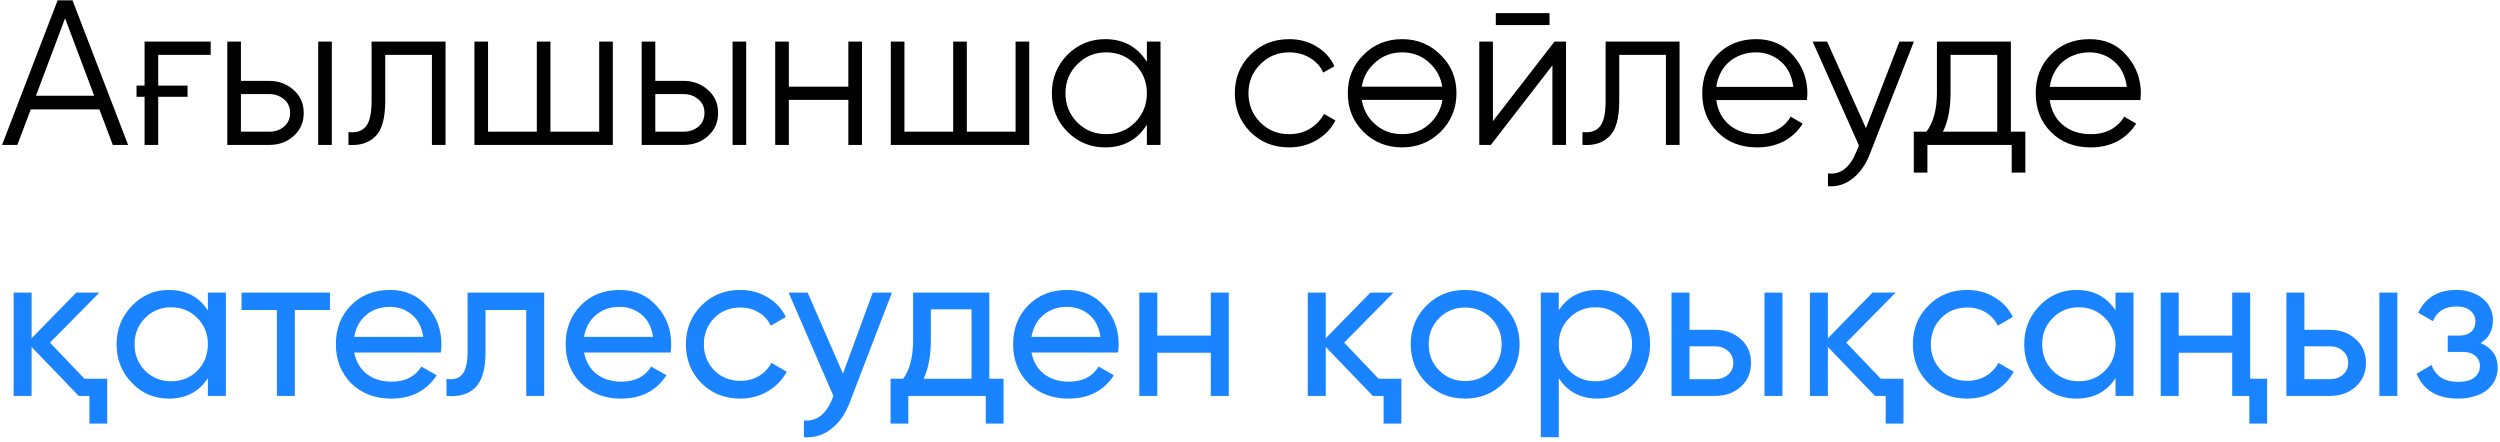 <?xml version="1.0" encoding="UTF-8"?> <svg xmlns="http://www.w3.org/2000/svg" width="249" height="44" viewBox="0 0 249 44" fill="none"><path d="M11.234 14.433L9.897 10.894H3.066L1.728 14.433H0.206L5.741 0.03H7.222L12.757 14.433H11.234ZM3.58 9.536H9.382L6.481 1.82L3.58 9.536ZM13.598 8.528H14.4V4.145H20.984V5.462H15.758V8.528H18.68V9.639H15.758V14.433H14.4V9.639H13.598V8.528ZM26.815 8.055C27.762 8.055 28.571 8.357 29.243 8.96C29.915 9.55 30.251 10.311 30.251 11.244C30.251 12.19 29.915 12.959 29.243 13.548C28.598 14.138 27.789 14.433 26.815 14.433H22.639V4.145H23.996V8.055H26.815ZM31.692 4.145H33.05V14.433H31.692V4.145ZM26.815 13.116C27.391 13.116 27.878 12.952 28.276 12.623C28.688 12.28 28.893 11.82 28.893 11.244C28.893 10.668 28.688 10.215 28.276 9.886C27.878 9.543 27.391 9.372 26.815 9.372H23.996V13.116H26.815ZM44.376 4.145V14.433H43.018V5.462H38.368V10.051C38.368 11.779 38.039 12.959 37.38 13.589C36.736 14.234 35.844 14.515 34.706 14.433V13.157C35.487 13.24 36.063 13.055 36.434 12.602C36.818 12.149 37.01 11.299 37.01 10.051V4.145H44.376ZM59.68 4.145H61.038V14.433H47.252V4.145H48.61V13.116H53.466V4.145H54.824V13.116H59.68V4.145ZM68.086 8.055C69.033 8.055 69.842 8.357 70.514 8.96C71.186 9.55 71.522 10.311 71.522 11.244C71.522 12.19 71.186 12.959 70.514 13.548C69.87 14.138 69.06 14.433 68.086 14.433H63.91V4.145H65.268V8.055H68.086ZM72.963 4.145H74.321V14.433H72.963V4.145ZM68.086 13.116C68.662 13.116 69.149 12.952 69.547 12.623C69.959 12.28 70.165 11.82 70.165 11.244C70.165 10.668 69.959 10.215 69.547 9.886C69.149 9.543 68.662 9.372 68.086 9.372H65.268V13.116H68.086ZM84.495 4.145H85.853V14.433H84.495V9.948H78.569V14.433H77.211V4.145H78.569V8.631H84.495V4.145ZM101.152 4.145H102.51V14.433H88.725V4.145H90.082V13.116H94.938V4.145H96.296V13.116H101.152V4.145ZM114.229 4.145H115.587V14.433H114.229V12.417C113.283 13.926 111.897 14.68 110.073 14.68C108.605 14.68 107.35 14.159 106.308 13.116C105.279 12.074 104.764 10.798 104.764 9.289C104.764 7.794 105.279 6.518 106.308 5.462C107.35 4.42 108.605 3.899 110.073 3.899C111.897 3.899 113.283 4.653 114.229 6.162V4.145ZM107.295 12.19C108.077 12.972 109.037 13.363 110.176 13.363C111.314 13.363 112.274 12.972 113.056 12.19C113.838 11.395 114.229 10.428 114.229 9.289C114.229 8.151 113.838 7.191 113.056 6.409C112.274 5.613 111.314 5.215 110.176 5.215C109.037 5.215 108.077 5.613 107.295 6.409C106.513 7.191 106.122 8.151 106.122 9.289C106.122 10.428 106.513 11.395 107.295 12.19ZM128.4 14.68C126.85 14.68 125.561 14.166 124.532 13.137C123.503 12.094 122.989 10.812 122.989 9.289C122.989 7.767 123.503 6.491 124.532 5.462C125.561 4.42 126.85 3.899 128.4 3.899C129.429 3.899 130.341 4.145 131.137 4.639C131.946 5.119 132.536 5.771 132.906 6.594L131.795 7.232C131.521 6.614 131.082 6.128 130.478 5.771C129.875 5.401 129.182 5.215 128.4 5.215C127.262 5.215 126.301 5.613 125.52 6.409C124.738 7.191 124.347 8.151 124.347 9.289C124.347 10.428 124.738 11.395 125.52 12.19C126.301 12.972 127.262 13.363 128.4 13.363C129.182 13.363 129.868 13.185 130.458 12.828C131.061 12.458 131.534 11.964 131.877 11.347L133.009 12.005C132.584 12.828 131.96 13.48 131.137 13.96C130.314 14.44 129.401 14.68 128.4 14.68ZM143.479 13.137C142.423 14.166 141.147 14.68 139.652 14.68C138.13 14.68 136.847 14.166 135.805 13.137C134.762 12.094 134.241 10.812 134.241 9.289C134.241 7.767 134.762 6.491 135.805 5.462C136.847 4.42 138.13 3.899 139.652 3.899C141.161 3.899 142.437 4.42 143.479 5.462C144.535 6.491 145.064 7.767 145.064 9.289C145.064 10.798 144.535 12.081 143.479 13.137ZM136.772 12.19C137.554 12.972 138.514 13.363 139.652 13.363C140.791 13.363 141.751 12.972 142.533 12.19C143.164 11.532 143.541 10.784 143.664 9.948H135.64C135.764 10.812 136.141 11.559 136.772 12.19ZM136.772 6.409C136.141 7.04 135.764 7.78 135.64 8.631H143.644C143.52 7.794 143.15 7.053 142.533 6.409C141.751 5.613 140.791 5.215 139.652 5.215C138.514 5.215 137.554 5.613 136.772 6.409ZM148.982 2.499V1.306H154.332V2.499H148.982ZM154.825 4.145H155.978V14.433H154.62V6.512L148.488 14.433H147.336V4.145H148.694V12.067L154.825 4.145ZM167.285 4.145V14.433H165.927V5.462H161.277V10.051C161.277 11.779 160.948 12.959 160.29 13.589C159.645 14.234 158.753 14.515 157.615 14.433V13.157C158.397 13.24 158.973 13.055 159.343 12.602C159.727 12.149 159.919 11.299 159.919 10.051V4.145H167.285ZM174.915 3.899C176.451 3.899 177.679 4.44 178.598 5.524C179.544 6.594 180.017 7.863 180.017 9.33C180.017 9.399 180.01 9.488 179.997 9.598C179.997 9.708 179.99 9.831 179.976 9.968H170.944C171.081 11.011 171.52 11.841 172.26 12.458C173.001 13.061 173.927 13.363 175.038 13.363C175.82 13.363 176.492 13.205 177.054 12.89C177.631 12.561 178.063 12.136 178.351 11.614L179.544 12.314C179.091 13.055 178.474 13.637 177.692 14.063C176.91 14.474 176.019 14.68 175.017 14.68C173.399 14.68 172.082 14.172 171.067 13.157C170.052 12.142 169.544 10.853 169.544 9.289C169.544 7.739 170.045 6.457 171.046 5.442C172.048 4.413 173.337 3.899 174.915 3.899ZM174.915 5.215C174.38 5.215 173.886 5.298 173.433 5.462C172.981 5.627 172.576 5.86 172.219 6.162C171.876 6.464 171.595 6.827 171.376 7.252C171.156 7.678 171.012 8.144 170.944 8.651H178.618C178.467 7.554 178.049 6.711 177.363 6.121C176.65 5.517 175.834 5.215 174.915 5.215ZM189.183 4.145H190.623L186.22 15.38C185.822 16.408 185.253 17.211 184.512 17.787C183.785 18.363 182.969 18.617 182.064 18.548V17.273C183.298 17.423 184.238 16.71 184.882 15.133L185.15 14.495L180.541 4.145H181.981L185.849 12.767L189.183 4.145ZM200.283 13.116H201.723V17.19H200.365V14.433H191.97V17.19H190.612V13.116H191.868C192.567 12.197 192.917 10.901 192.917 9.228V4.145H200.283V13.116ZM198.925 13.116V5.462H194.275V9.228C194.275 10.819 194.021 12.115 193.514 13.116H198.925ZM208.128 3.899C209.665 3.899 210.892 4.44 211.811 5.524C212.758 6.594 213.231 7.863 213.231 9.33C213.231 9.399 213.224 9.488 213.211 9.598C213.211 9.708 213.204 9.831 213.19 9.968H204.157C204.295 11.011 204.734 11.841 205.474 12.458C206.215 13.061 207.141 13.363 208.252 13.363C209.034 13.363 209.706 13.205 210.268 12.89C210.844 12.561 211.276 12.136 211.565 11.614L212.758 12.314C212.305 13.055 211.688 13.637 210.906 14.063C210.124 14.474 209.233 14.68 208.231 14.68C206.613 14.68 205.296 14.172 204.281 13.157C203.266 12.142 202.758 10.853 202.758 9.289C202.758 7.739 203.259 6.457 204.26 5.442C205.262 4.413 206.551 3.899 208.128 3.899ZM208.128 5.215C207.593 5.215 207.1 5.298 206.647 5.462C206.194 5.627 205.79 5.86 205.433 6.162C205.09 6.464 204.809 6.827 204.589 7.252C204.37 7.678 204.226 8.144 204.157 8.651H211.832C211.681 7.554 211.263 6.711 210.577 6.121C209.864 5.517 209.047 5.215 208.128 5.215Z" fill="black"></path><path d="M8.415 37.725H10.679V42.19H8.909V39.433H7.839L3.148 34.557V39.433H1.358V29.145H3.148V33.693L7.592 29.145H9.897L4.979 34.125L8.415 37.725ZM20.706 29.145H22.496V39.433H20.706V37.664C19.815 39.022 18.518 39.701 16.818 39.701C15.364 39.701 14.136 39.179 13.135 38.137C12.12 37.081 11.612 35.798 11.612 34.289C11.612 32.794 12.12 31.518 13.135 30.462C14.15 29.406 15.377 28.878 16.818 28.878C18.518 28.878 19.815 29.557 20.706 30.915V29.145ZM17.044 37.972C18.086 37.972 18.957 37.623 19.657 36.923C20.357 36.21 20.706 35.332 20.706 34.289C20.706 33.247 20.357 32.376 19.657 31.676C18.957 30.963 18.086 30.606 17.044 30.606C16.015 30.606 15.151 30.963 14.451 31.676C13.752 32.376 13.402 33.247 13.402 34.289C13.402 35.332 13.752 36.21 14.451 36.923C15.151 37.623 16.015 37.972 17.044 37.972ZM32.862 29.145V30.874H29.365V39.433H27.575V30.874H24.056V29.145H32.862ZM35.284 35.112C35.463 36.031 35.881 36.745 36.539 37.252C37.198 37.76 38.021 38.013 39.008 38.013C40.367 38.013 41.354 37.513 41.971 36.511L43.494 37.376C42.479 38.926 40.97 39.701 38.967 39.701C37.349 39.701 36.018 39.193 34.976 38.178C33.961 37.136 33.453 35.839 33.453 34.289C33.453 32.726 33.954 31.436 34.955 30.421C35.956 29.392 37.253 28.878 38.844 28.878C40.353 28.878 41.58 29.413 42.527 30.483C43.487 31.525 43.967 32.801 43.967 34.31C43.967 34.584 43.947 34.852 43.905 35.112H35.284ZM38.844 30.565C37.884 30.565 37.088 30.84 36.457 31.388C35.826 31.923 35.435 32.643 35.284 33.549H42.157C42.006 32.561 41.622 31.82 41.004 31.326C40.387 30.819 39.667 30.565 38.844 30.565ZM54.203 29.145V39.433H52.413V30.874H48.359V35.071C48.359 36.758 48.017 37.938 47.331 38.61C46.659 39.269 45.705 39.543 44.471 39.433V37.746C45.17 37.842 45.692 37.691 46.035 37.293C46.391 36.882 46.569 36.127 46.569 35.03V29.145H54.203ZM58.17 35.112C58.349 36.031 58.767 36.745 59.425 37.252C60.084 37.76 60.907 38.013 61.895 38.013C63.252 38.013 64.24 37.513 64.857 36.511L66.38 37.376C65.365 38.926 63.856 39.701 61.853 39.701C60.235 39.701 58.904 39.193 57.862 38.178C56.847 37.136 56.339 35.839 56.339 34.289C56.339 32.726 56.84 31.436 57.841 30.421C58.843 29.392 60.139 28.878 61.73 28.878C63.239 28.878 64.466 29.413 65.413 30.483C66.373 31.525 66.853 32.801 66.853 34.31C66.853 34.584 66.833 34.852 66.791 35.112H58.17ZM61.73 30.565C60.77 30.565 59.974 30.84 59.343 31.388C58.712 31.923 58.321 32.643 58.17 33.549H65.043C64.892 32.561 64.508 31.82 63.89 31.326C63.273 30.819 62.553 30.565 61.73 30.565ZM73.726 39.701C72.176 39.701 70.887 39.186 69.858 38.157C68.829 37.115 68.315 35.826 68.315 34.289C68.315 32.753 68.829 31.471 69.858 30.442C70.887 29.399 72.176 28.878 73.726 28.878C74.741 28.878 75.653 29.125 76.463 29.619C77.272 30.099 77.875 30.75 78.273 31.573L76.771 32.438C76.51 31.889 76.113 31.45 75.578 31.121C75.043 30.791 74.425 30.627 73.726 30.627C72.697 30.627 71.833 30.977 71.133 31.676C70.448 32.389 70.105 33.261 70.105 34.289C70.105 35.304 70.448 36.169 71.133 36.882C71.833 37.581 72.697 37.931 73.726 37.931C74.425 37.931 75.043 37.773 75.578 37.458C76.126 37.129 76.545 36.69 76.833 36.141L78.355 37.026C77.916 37.849 77.285 38.5 76.463 38.98C75.639 39.461 74.727 39.701 73.726 39.701ZM86.922 29.145H88.835L84.638 40.071C84.199 41.237 83.582 42.122 82.786 42.725C82.004 43.342 81.099 43.617 80.07 43.548V41.882C81.319 41.978 82.244 41.292 82.848 39.824L83.013 39.454L78.548 29.145H80.441L83.959 37.211L86.922 29.145ZM98.534 37.725H99.954V42.19H98.185V39.433H90.469V42.19H88.7V37.725H89.955C90.613 36.82 90.942 35.551 90.942 33.919V29.145H98.534V37.725ZM96.765 37.725V30.812H92.712V33.919C92.712 35.428 92.472 36.697 91.992 37.725H96.765ZM102.737 35.112C102.915 36.031 103.333 36.745 103.992 37.252C104.65 37.76 105.473 38.013 106.461 38.013C107.819 38.013 108.807 37.513 109.424 36.511L110.946 37.376C109.931 38.926 108.422 39.701 106.42 39.701C104.801 39.701 103.471 39.193 102.428 38.178C101.413 37.136 100.906 35.839 100.906 34.289C100.906 32.726 101.406 31.436 102.408 30.421C103.409 29.392 104.705 28.878 106.296 28.878C107.805 28.878 109.033 29.413 109.979 30.483C110.939 31.525 111.42 32.801 111.42 34.31C111.42 34.584 111.399 34.852 111.358 35.112H102.737ZM106.296 30.565C105.336 30.565 104.541 30.84 103.91 31.388C103.279 31.923 102.888 32.643 102.737 33.549H109.609C109.458 32.561 109.074 31.82 108.457 31.326C107.839 30.819 107.119 30.565 106.296 30.565ZM120.596 29.145H122.386V39.433H120.596V35.133H115.267V39.433H113.477V29.145H115.267V33.425H120.596V29.145ZM137.312 37.725H139.576V42.19H137.806V39.433H136.736L132.045 34.557V39.433H130.255V29.145H132.045V33.693L136.489 29.145H138.794L133.876 34.125L137.312 37.725ZM149.768 38.137C148.725 39.179 147.443 39.701 145.92 39.701C144.398 39.701 143.115 39.179 142.073 38.137C141.03 37.094 140.509 35.812 140.509 34.289C140.509 32.767 141.03 31.484 142.073 30.442C143.115 29.399 144.398 28.878 145.92 28.878C147.443 28.878 148.725 29.399 149.768 30.442C150.824 31.498 151.352 32.78 151.352 34.289C151.352 35.798 150.824 37.081 149.768 38.137ZM145.92 37.952C146.949 37.952 147.813 37.602 148.513 36.902C149.212 36.203 149.562 35.332 149.562 34.289C149.562 33.247 149.212 32.376 148.513 31.676C147.813 30.977 146.949 30.627 145.92 30.627C144.905 30.627 144.048 30.977 143.348 31.676C142.649 32.376 142.299 33.247 142.299 34.289C142.299 35.332 142.649 36.203 143.348 36.902C144.048 37.602 144.905 37.952 145.92 37.952ZM159.141 28.878C160.582 28.878 161.809 29.406 162.824 30.462C163.839 31.518 164.347 32.794 164.347 34.289C164.347 35.798 163.839 37.081 162.824 38.137C161.823 39.179 160.595 39.701 159.141 39.701C157.427 39.701 156.13 39.022 155.253 37.664V43.548H153.462V29.145H155.253V30.915C156.13 29.557 157.427 28.878 159.141 28.878ZM158.915 37.972C159.944 37.972 160.808 37.623 161.507 36.923C162.207 36.21 162.557 35.332 162.557 34.289C162.557 33.247 162.207 32.376 161.507 31.676C160.808 30.963 159.944 30.606 158.915 30.606C157.872 30.606 157.001 30.963 156.302 31.676C155.602 32.376 155.253 33.247 155.253 34.289C155.253 35.332 155.602 36.21 156.302 36.923C157.001 37.623 157.872 37.972 158.915 37.972ZM170.824 32.849C171.839 32.849 172.69 33.158 173.375 33.775C174.061 34.378 174.404 35.167 174.404 36.141C174.404 37.115 174.061 37.91 173.375 38.528C172.69 39.131 171.839 39.433 170.824 39.433H166.483V29.145H168.273V32.849H170.824ZM175.742 29.145H177.532V39.433H175.742V29.145ZM170.824 37.767C171.332 37.767 171.757 37.623 172.1 37.334C172.456 37.033 172.635 36.635 172.635 36.141C172.635 35.647 172.456 35.249 172.1 34.948C171.757 34.646 171.332 34.495 170.824 34.495H168.273V37.767H170.824ZM187.324 37.725H189.587V42.19H187.818V39.433H186.748L182.057 34.557V39.433H180.267V29.145H182.057V33.693L186.501 29.145H188.805L183.888 34.125L187.324 37.725ZM195.932 39.701C194.382 39.701 193.093 39.186 192.064 38.157C191.035 37.115 190.521 35.826 190.521 34.289C190.521 32.753 191.035 31.471 192.064 30.442C193.093 29.399 194.382 28.878 195.932 28.878C196.947 28.878 197.859 29.125 198.668 29.619C199.478 30.099 200.081 30.75 200.479 31.573L198.977 32.438C198.716 31.889 198.319 31.45 197.784 31.121C197.249 30.791 196.632 30.627 195.932 30.627C194.903 30.627 194.039 30.977 193.339 31.676C192.654 32.389 192.311 33.261 192.311 34.289C192.311 35.304 192.654 36.169 193.339 36.882C194.039 37.581 194.903 37.931 195.932 37.931C196.632 37.931 197.249 37.773 197.784 37.458C198.332 37.129 198.751 36.69 199.039 36.141L200.561 37.026C200.122 37.849 199.491 38.5 198.668 38.98C197.845 39.461 196.933 39.701 195.932 39.701ZM210.706 29.145H212.496V39.433H210.706V37.664C209.815 39.022 208.518 39.701 206.818 39.701C205.364 39.701 204.136 39.179 203.135 38.137C202.12 37.081 201.612 35.798 201.612 34.289C201.612 32.794 202.12 31.518 203.135 30.462C204.15 29.406 205.377 28.878 206.818 28.878C208.518 28.878 209.815 29.557 210.706 30.915V29.145ZM207.044 37.972C208.086 37.972 208.957 37.623 209.657 36.923C210.357 36.21 210.706 35.332 210.706 34.289C210.706 33.247 210.357 32.376 209.657 31.676C208.957 30.963 208.086 30.606 207.044 30.606C206.015 30.606 205.151 30.963 204.451 31.676C203.752 32.376 203.402 33.247 203.402 34.289C203.402 35.332 203.752 36.21 204.451 36.923C205.151 37.623 206.015 37.972 207.044 37.972ZM222.327 29.145H224.118V37.725H225.805V42.19H224.035V39.433H222.327V35.133H216.998V39.433H215.208V29.145H216.998V33.425H222.327V29.145ZM232.068 32.849C233.083 32.849 233.933 33.158 234.619 33.775C235.305 34.378 235.648 35.167 235.648 36.141C235.648 37.115 235.305 37.91 234.619 38.528C233.933 39.131 233.083 39.433 232.068 39.433H227.726V29.145H229.516V32.849H232.068ZM236.985 29.145H238.775V39.433H236.985V29.145ZM232.068 37.767C232.575 37.767 233.001 37.623 233.343 37.334C233.7 37.033 233.878 36.635 233.878 36.141C233.878 35.647 233.7 35.249 233.343 34.948C233.001 34.646 232.575 34.495 232.068 34.495H229.516V37.767H232.068ZM247.066 34.166C248.204 34.646 248.773 35.462 248.773 36.614C248.773 37.053 248.684 37.458 248.506 37.828C248.341 38.199 248.087 38.528 247.745 38.816C247.415 39.09 247.004 39.303 246.51 39.454C246.016 39.618 245.454 39.701 244.823 39.701C242.765 39.701 241.387 38.878 240.687 37.231L242.189 36.347C242.573 37.472 243.458 38.034 244.843 38.034C245.543 38.034 246.078 37.89 246.448 37.602C246.819 37.3 247.004 36.916 247.004 36.45C247.004 36.038 246.846 35.702 246.531 35.441C246.229 35.181 245.817 35.051 245.296 35.051H243.794V33.425H244.905C245.426 33.425 245.831 33.302 246.119 33.055C246.407 32.794 246.551 32.444 246.551 32.005C246.551 31.567 246.38 31.21 246.037 30.936C245.708 30.661 245.248 30.524 244.658 30.524C243.506 30.524 242.724 31.011 242.313 31.985L240.852 31.141C241.579 29.632 242.848 28.878 244.658 28.878C245.221 28.878 245.721 28.96 246.16 29.125C246.613 29.276 246.997 29.488 247.312 29.763C247.628 30.023 247.868 30.339 248.033 30.709C248.211 31.066 248.3 31.45 248.3 31.861C248.3 32.904 247.889 33.672 247.066 34.166Z" fill="#1A83FF"></path></svg> 
